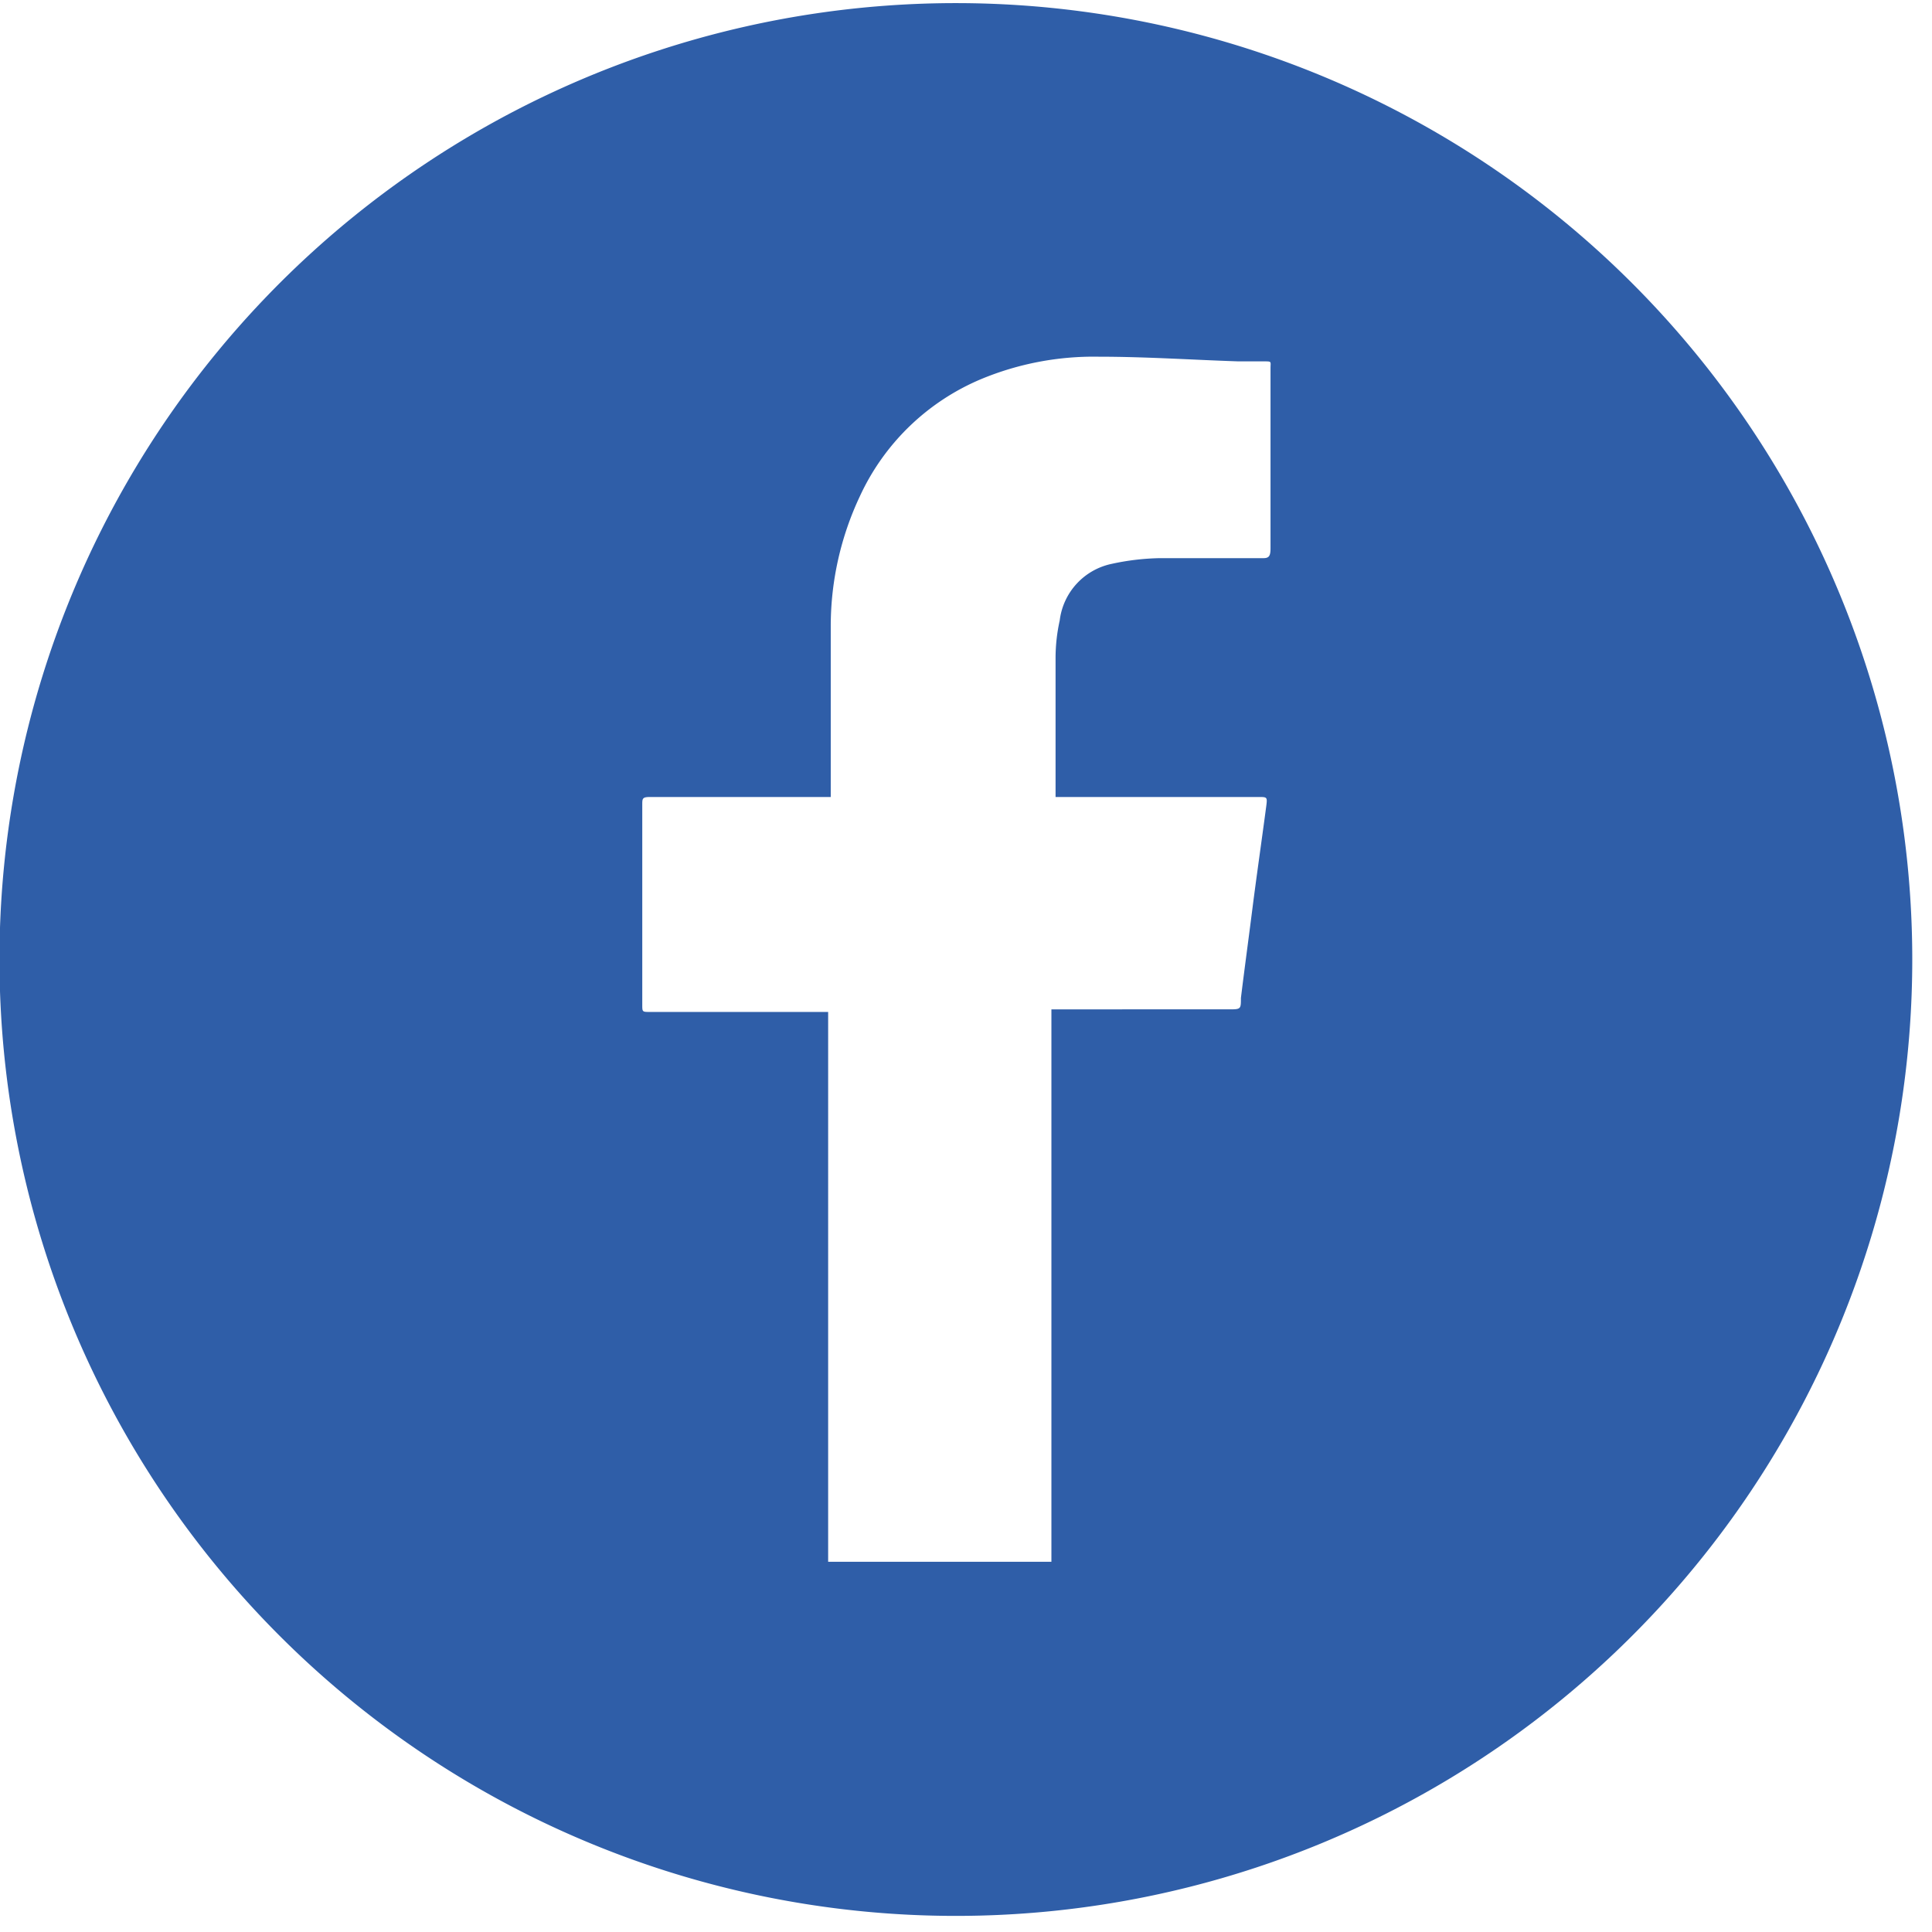 <svg xmlns="http://www.w3.org/2000/svg" xmlns:xlink="http://www.w3.org/1999/xlink" viewBox="0 0 37.21 37.21"><defs><style>.cls-1{fill:#2f5ea8;}.cls-2{fill:#3ea8df;}.cls-3{fill:url(#radial-gradient);}.cls-4{fill:url(#radial-gradient-2);}.cls-5{fill:url(#radial-gradient-3);}.cls-6{fill:#0979b7;}.cls-7{fill:#d9141a;}</style><radialGradient id="radial-gradient" cx="111.67" cy="25.93" r="25.01" gradientTransform="translate(90.52 -97.84) rotate(67.5)" gradientUnits="userSpaceOnUse"><stop offset="0" stop-color="#ffd67a"/><stop offset="0.25" stop-color="#f3a656"/><stop offset="0.38" stop-color="#eb5e3f"/><stop offset="0.7" stop-color="#c43288"/><stop offset="0.95" stop-color="#6866ad"/><stop offset="0.99" stop-color="#5c6db2"/></radialGradient><radialGradient id="radial-gradient-2" cx="111.67" cy="25.93" r="25.01" gradientTransform="matrix(1, 0, 0, 1, 0, 0)" xlink:href="#radial-gradient"/><radialGradient id="radial-gradient-3" cx="111.67" cy="25.93" r="25.01" gradientTransform="matrix(1, 0, 0, 1, 0, 0)" xlink:href="#radial-gradient"/></defs><g id="Layer_2" data-name="Layer 2"><g id="Layer_1-2" data-name="Layer 1"><path class="cls-1" d="M18.42.06A18.42,18.42,0,1,0,36.83,18.47,18.42,18.42,0,0,0,18.42.06Zm5.91,10.69c-.68,0-1.36,0-2,0a4.72,4.72,0,0,0-.92.11,1.27,1.27,0,0,0-1,1.09,3.36,3.36,0,0,0-.08.71c0,.86,0,1.73,0,2.6v.09h3.91c.16,0,.17,0,.15.16-.09.68-.19,1.37-.27,2s-.15,1.14-.22,1.71c0,.22,0,.22-.24.22H20.25V29.83c0,.08,0,.16,0,.25h-4.3c0-.06,0-.12,0-.17V19.49H12.52c-.15,0-.15,0-.15-.14,0-1.29,0-2.57,0-3.85,0-.12,0-.15.15-.15H16v-.12c0-1.07,0-2.13,0-3.2a5.87,5.87,0,0,1,.56-2.47A4.48,4.48,0,0,1,18.9,7.3a5.65,5.65,0,0,1,2.26-.43c.9,0,1.79.06,2.69.09.16,0,.33,0,.49,0s.13,0,.13.13c0,.53,0,1.06,0,1.6s0,1.25,0,1.87C24.47,10.71,24.44,10.75,24.33,10.75Z"/></g></g></svg>